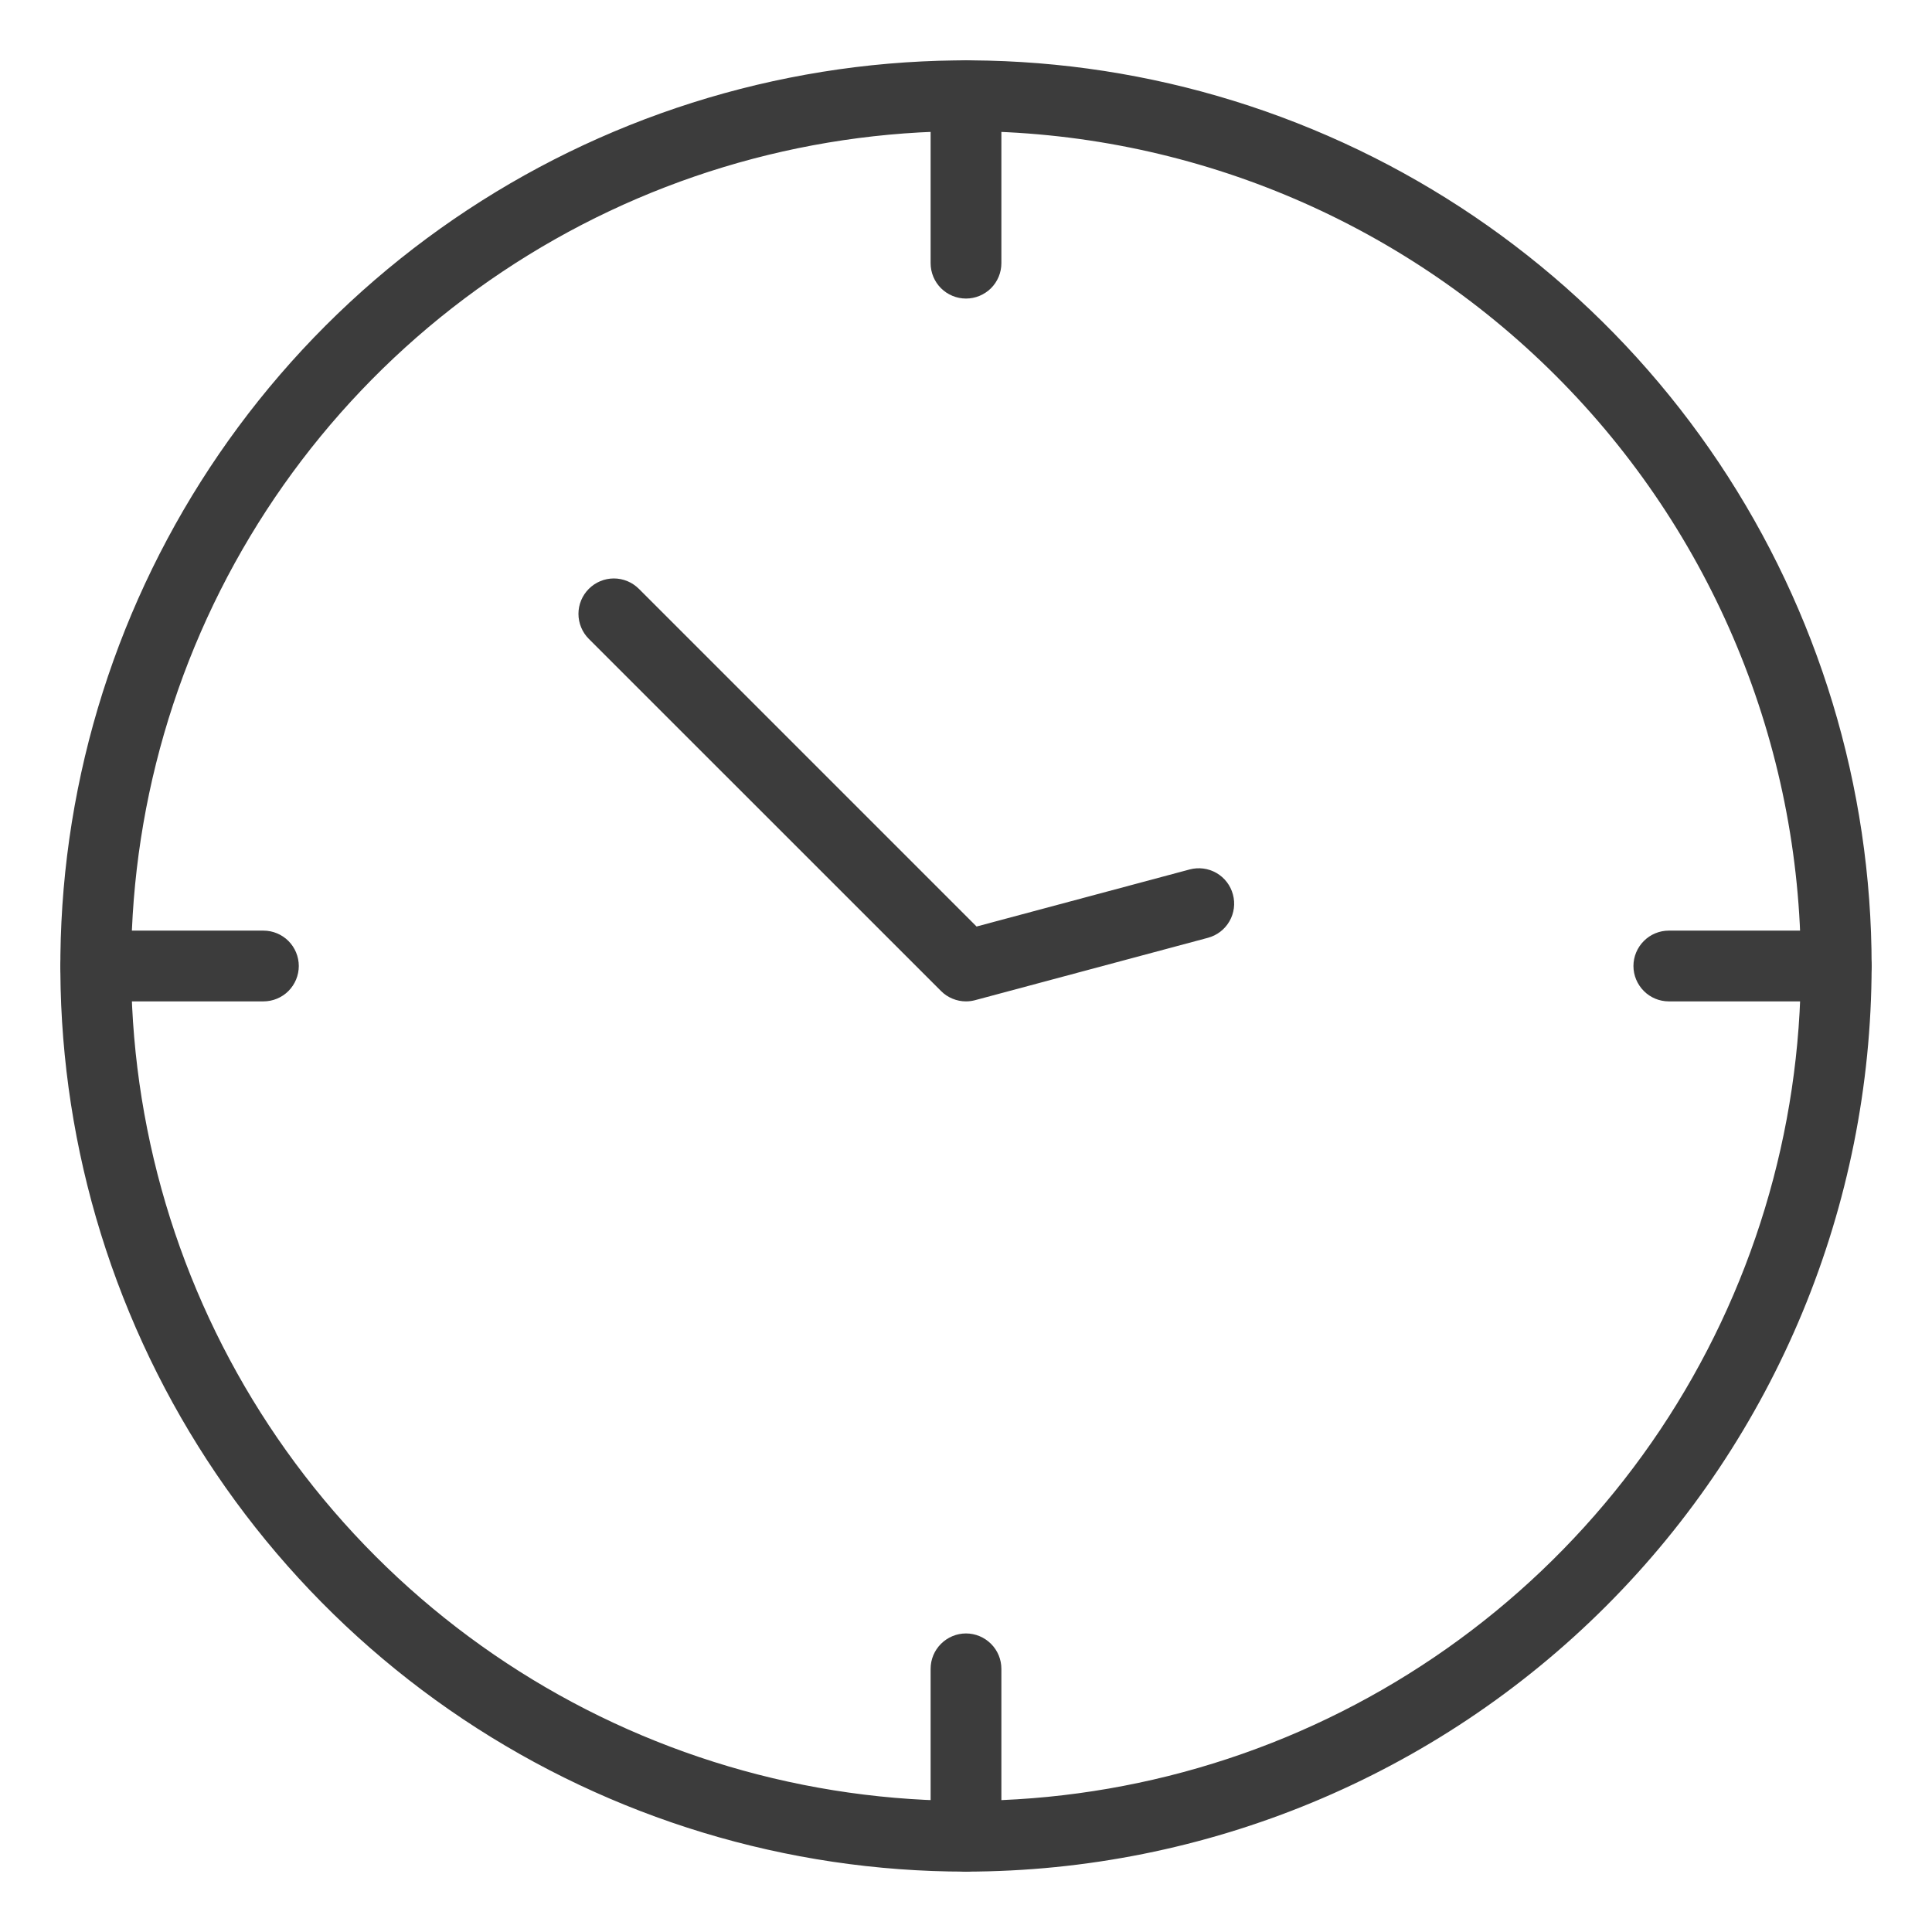 <?xml version="1.0" encoding="UTF-8"?> <svg xmlns="http://www.w3.org/2000/svg" width="32" height="32" viewBox="0 0 32 32" fill="none"> <path d="M16 31C13.033 31 10.133 30.12 7.666 28.472C5.2 26.824 3.277 24.481 2.142 21.74C1.006 18.999 0.709 15.983 1.288 13.074C1.867 10.164 3.296 7.491 5.393 5.393C7.491 3.296 10.164 1.867 13.074 1.288C15.983 0.709 18.999 1.006 21.74 2.142C24.481 3.277 26.824 5.2 28.472 7.666C30.12 10.133 31 13.033 31 16C30.995 19.977 29.414 23.79 26.602 26.602C23.79 29.414 19.977 30.995 16 31ZM16 2.172C13.265 2.172 10.591 2.983 8.318 4.502C6.043 6.022 4.271 8.181 3.224 10.708C2.178 13.235 1.904 16.015 2.438 18.698C2.971 21.38 4.288 23.844 6.222 25.778C8.156 27.712 10.62 29.029 13.302 29.562C15.985 30.096 18.765 29.822 21.292 28.776C23.819 27.729 25.978 25.956 27.498 23.683C29.017 21.409 29.828 18.735 29.828 16C29.824 12.334 28.366 8.819 25.773 6.227C23.181 3.634 19.666 2.176 16 2.172Z" fill="#3C3C3C"></path> <path d="M16 4.945C15.845 4.945 15.696 4.883 15.586 4.774C15.476 4.664 15.414 4.515 15.414 4.359V1.586C15.414 1.431 15.476 1.282 15.586 1.172C15.696 1.062 15.845 1 16 1C16.155 1 16.304 1.062 16.414 1.172C16.524 1.282 16.586 1.431 16.586 1.586V4.359C16.586 4.515 16.524 4.664 16.414 4.774C16.304 4.883 16.155 4.945 16 4.945ZM4.363 16.586H1.586C1.431 16.586 1.282 16.524 1.172 16.414C1.062 16.304 1 16.155 1 16C1 15.845 1.062 15.696 1.172 15.586C1.282 15.476 1.431 15.414 1.586 15.414H4.363C4.519 15.414 4.668 15.476 4.778 15.586C4.887 15.696 4.949 15.845 4.949 16C4.949 16.155 4.887 16.304 4.778 16.414C4.668 16.524 4.519 16.586 4.363 16.586ZM16 31C15.845 31 15.696 30.938 15.586 30.828C15.476 30.718 15.414 30.57 15.414 30.414V27.641C15.414 27.485 15.476 27.336 15.586 27.227C15.696 27.117 15.845 27.055 16 27.055C16.155 27.055 16.304 27.117 16.414 27.227C16.524 27.336 16.586 27.485 16.586 27.641V30.414C16.586 30.57 16.524 30.718 16.414 30.828C16.304 30.938 16.155 31 16 31ZM30.414 16.586H27.641C27.485 16.586 27.336 16.524 27.227 16.414C27.117 16.304 27.055 16.155 27.055 16C27.055 15.845 27.117 15.696 27.227 15.586C27.336 15.476 27.485 15.414 27.641 15.414H30.414C30.57 15.414 30.718 15.476 30.828 15.586C30.938 15.696 31 15.845 31 16C31 16.155 30.938 16.304 30.828 16.414C30.718 16.524 30.57 16.586 30.414 16.586ZM16 16.586C15.923 16.586 15.847 16.571 15.776 16.541C15.705 16.512 15.64 16.469 15.586 16.414L9.753 10.582C9.698 10.527 9.655 10.463 9.626 10.392C9.596 10.32 9.581 10.244 9.581 10.167C9.581 10.012 9.643 9.863 9.753 9.753C9.863 9.643 10.012 9.581 10.167 9.581C10.244 9.581 10.32 9.596 10.392 9.626C10.463 9.655 10.527 9.699 10.582 9.753L16.175 15.346L19.704 14.401C19.854 14.361 20.014 14.382 20.148 14.459C20.283 14.537 20.381 14.665 20.421 14.815C20.462 14.965 20.441 15.125 20.363 15.26C20.285 15.395 20.157 15.493 20.007 15.533L16.151 16.566C16.102 16.579 16.051 16.586 16 16.586Z" fill="#3C3C3C"></path> </svg> 